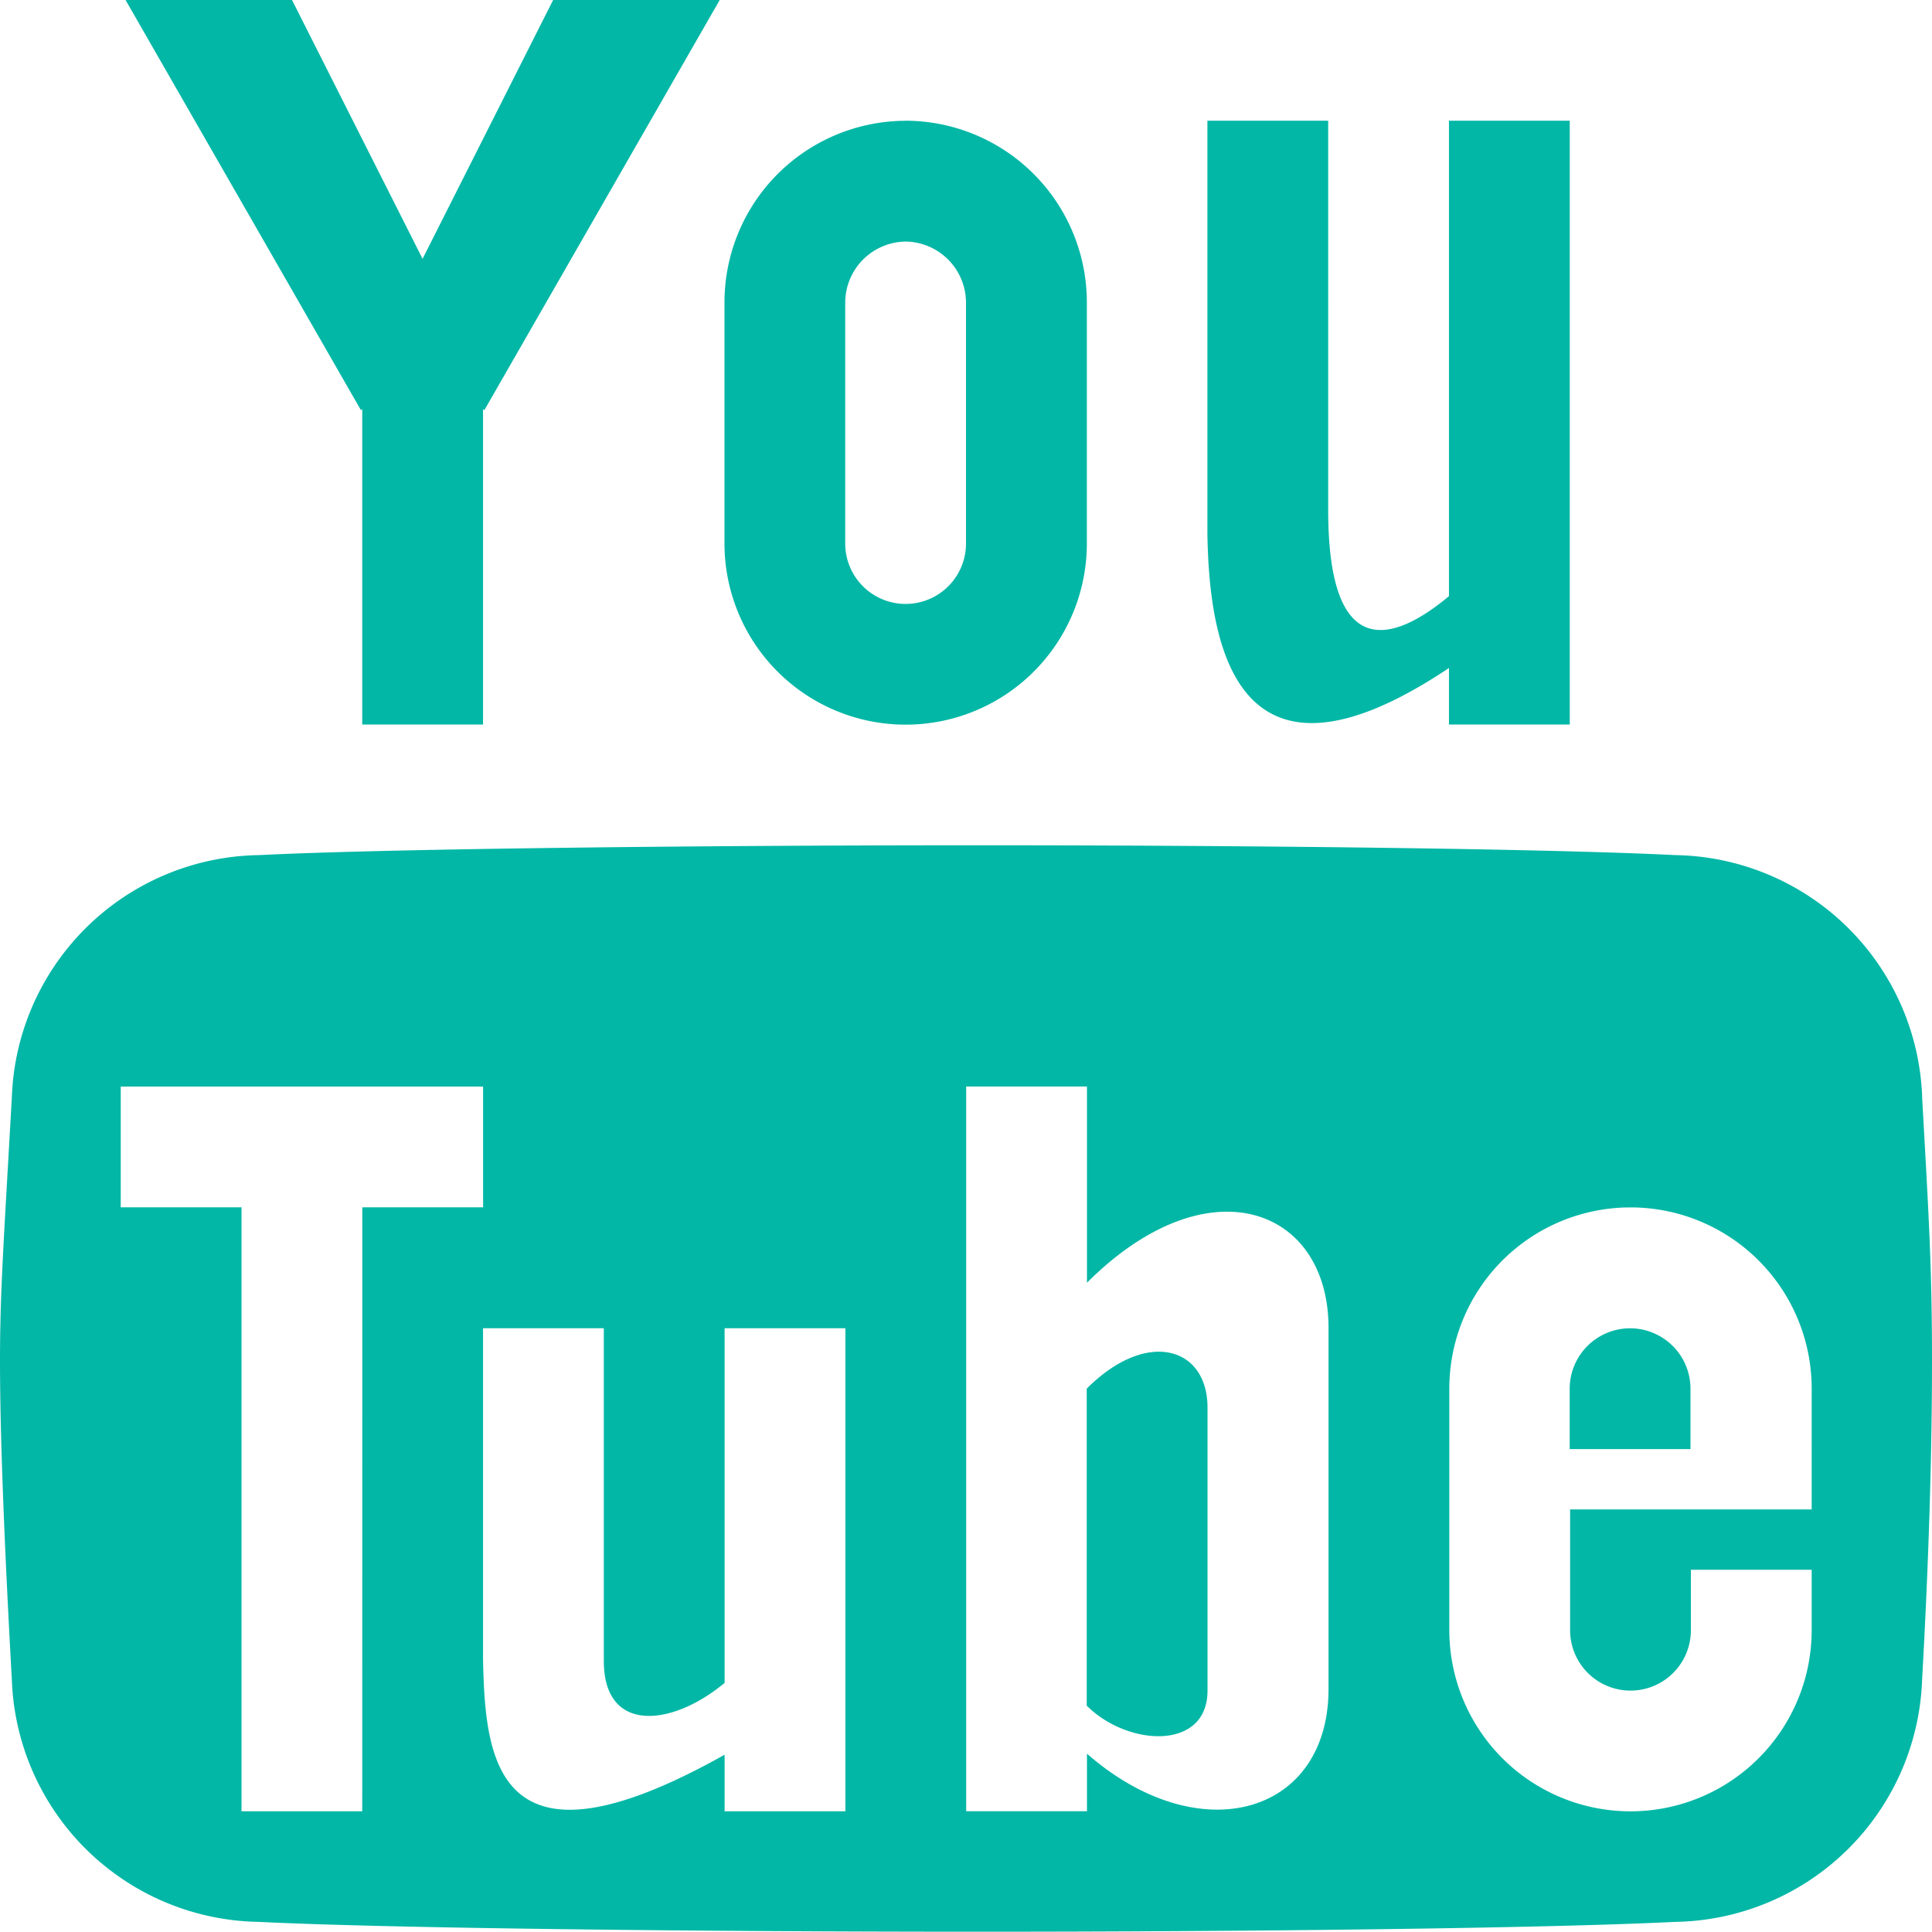 <svg xmlns="http://www.w3.org/2000/svg" width="33.59" height="33.59" viewBox="0 0 33.59 33.59">
  <path id="Icon_metro-youtube" data-name="Icon metro-youtube" d="M12.188,1.928l-2.27,4.5-2.27-4.5H4.754L8.845,9.057l.024-.014v5.482h2.1V9.043l.024.014,4.091-7.129Zm6.128,4.2a1.064,1.064,0,0,1,1.05,1.05v4.2a1.05,1.05,0,0,1-2.1,0v-4.2a1.064,1.064,0,0,1,1.05-1.05Zm0-2.1a3.158,3.158,0,0,0-3.149,3.149v4.2a3.149,3.149,0,1,0,6.3,0v-4.2A3.158,3.158,0,0,0,18.316,4.027Zm9.447,0v8.265c-.916.764-2.1,1.225-2.1-1.5V4.027h-2.1v7.195h0c.032,1.736.4,4.86,4.2,2.32v.983h2.1V4.027h-2.1Zm3.149,20.994a1.051,1.051,0,0,0-1.05,1.05v1.05h2.1v-1.05a1.051,1.051,0,0,0-1.05-1.05Zm-9.447,1.05v5.511c.711.711,2.1.787,2.1-.262V26.4C23.565,25.35,22.515,25.021,21.465,26.071ZM35.99,21A4.365,4.365,0,0,0,31.7,16.795c-2.289-.114-7.527-.171-12.128-.171s-10.211.057-12.5.171A4.365,4.365,0,0,0,2.777,21c-.137,2.464-.206,3.357-.206,4.589s.069,3.08.206,5.544a4.365,4.365,0,0,0,4.292,4.209c2.289.114,7.9.171,12.5.171s9.839-.057,12.128-.171a4.365,4.365,0,0,0,4.292-4.209q.172-3.08.172-5.544c0-1.643-.057-2.536-.172-4.589ZM8.869,33.419H6.77v-10.5H4.67v-2.1h6.3v2.1h-2.1Zm8.4,0h-2.1v-.983c-3.991,2.24-4.163.072-4.2-1.664h0V25.021h2.1v5.784c0,1.268,1.183,1.146,2.1.382V25.021h2.1Zm8.4-2.129c0,2.194-2.247,2.834-4.2,1.128v1h-2.1v-12.6h2.1v3.412c2.1-2.1,4.2-1.312,4.2.787Zm8.4-4.169v1.05h-4.2v2.1a1.05,1.05,0,1,0,2.1,0V29.22h2.1v1.05a3.149,3.149,0,1,1-6.3,0v-4.2a3.149,3.149,0,1,1,6.3,0v1.05Z" transform="translate(-2.571 -1.928)" fill="#02b7a6"/>
</svg>
